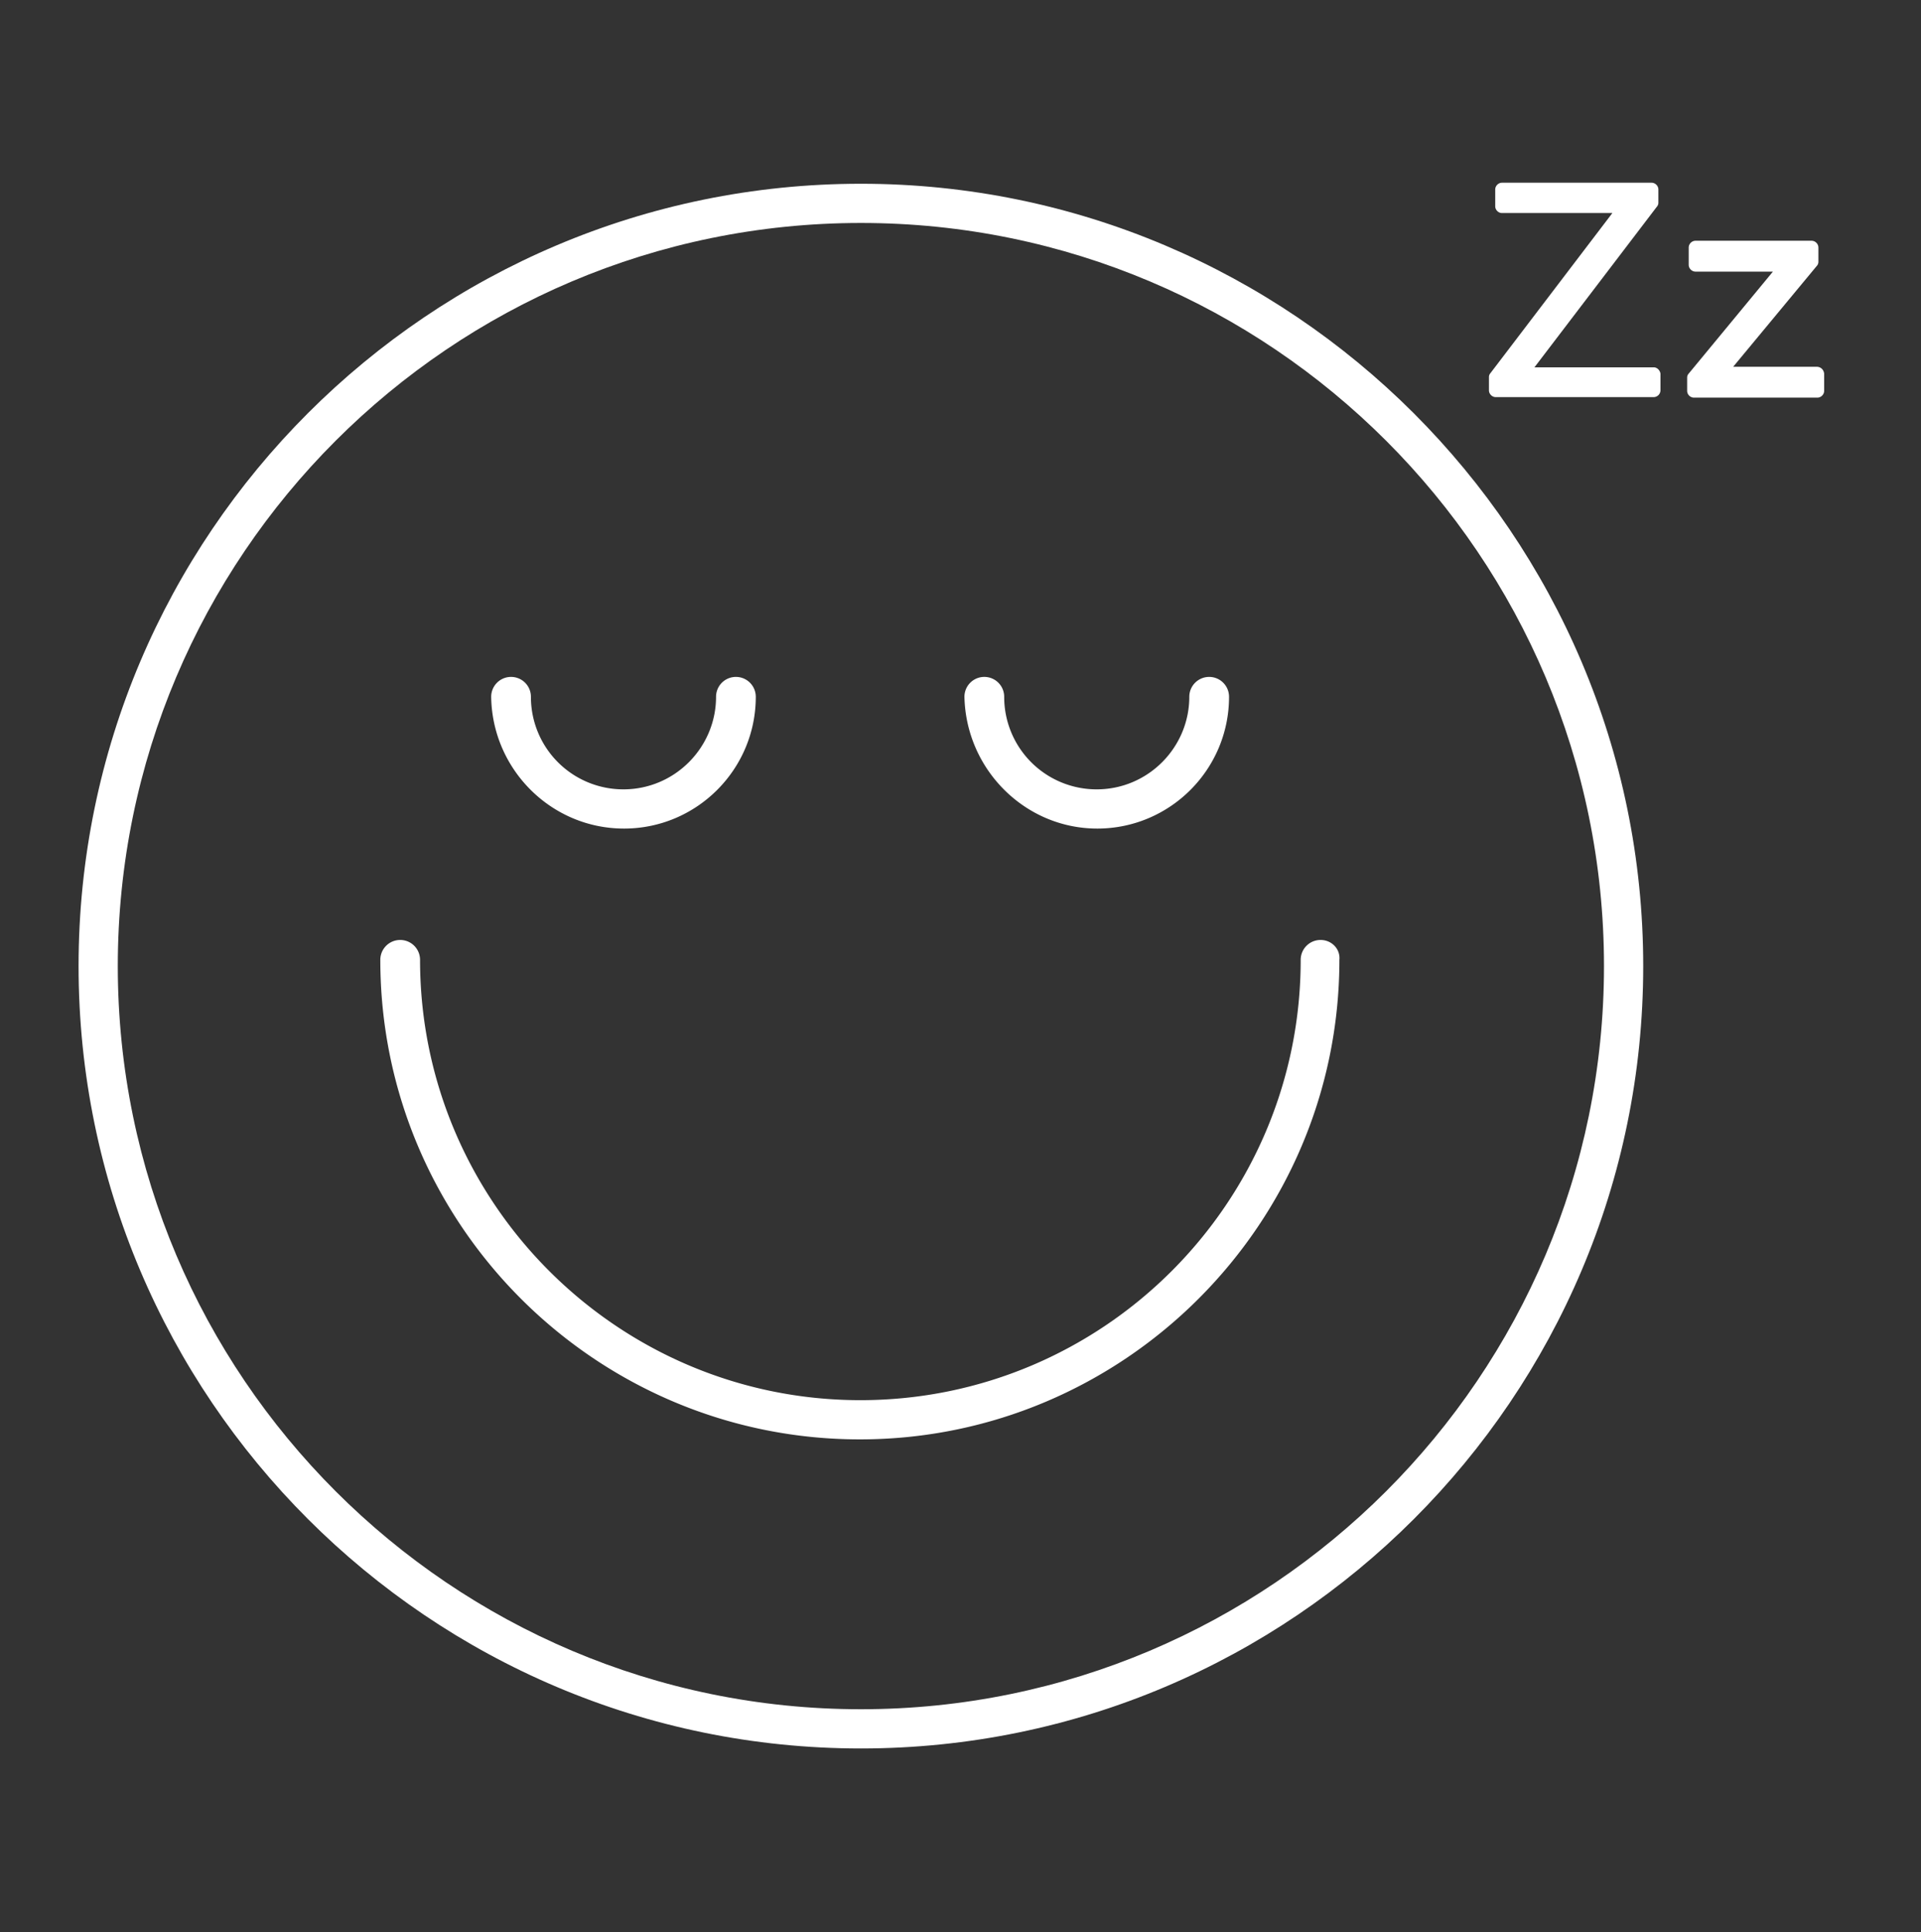 <svg fill="none" height="179" width="178" xmlns="http://www.w3.org/2000/svg"><rect width="100%" height="100%" fill="#333333" stroke="none"/><g fill="#fff"><path d="m153.23 34.032h-11.048l11.338-14.875a.55.55 0 0 0 .146-.388v-1.21c0-.34-.291-.63-.63-.63h-13.859c-.339 0-.63.29-.63.63v1.55c0 .339.291.63.63.63h10.225l-11.291 14.825a.55.55 0 0 0 -.145.388v1.211c0 .34.291.63.63.63h14.634a.64.64 0 0 0 .629-.63v-1.55c-.048-.29-.29-.581-.629-.581zm15.118-.049h-7.753l7.753-9.351a.55.55 0 0 0 .145-.388v-1.308c0-.34-.291-.63-.63-.63h-10.757c-.339 0-.63.29-.63.63v1.599c0 .339.291.63.63.63h7.172l-7.802 9.447a.55.55 0 0 0 -.145.388v1.211c0 .34.291.63.63.63h11.435c.339 0 .63-.29.63-.63v-1.599c-.048-.387-.339-.63-.678-.63zm-110.528 42.783c6.736 0 12.211-5.475 12.211-12.21a1.84 1.84 0 1 0 -3.682 0c0 4.7-3.828 8.576-8.577 8.576a8.561 8.561 0 0 1 -8.577-8.576 1.84 1.84 0 1 0 -3.682 0c.097 6.735 5.572 12.21 12.308 12.21zm43.853 0c6.735 0 12.21-5.475 12.21-12.21a1.84 1.84 0 1 0 -3.682 0c0 4.7-3.828 8.576-8.577 8.576a8.561 8.561 0 0 1 -8.576-8.576 1.84 1.84 0 1 0 -3.683 0c.145 6.735 5.62 12.21 12.308 12.21zm20.69 10.32a1.84 1.84 0 0 0 -1.841 1.84c0 22.531-18.316 40.797-40.8 40.797-22.483 0-40.8-18.315-40.8-40.796a1.84 1.84 0 1 0 -3.682 0c0 24.516 19.964 44.43 44.434 44.43s44.434-19.962 44.434-44.43c.097-1.018-.727-1.841-1.745-1.841z"/><path d="m79.77 17.025c-39.975 0-72.489 32.511-72.489 72.483 0 39.973 32.514 72.484 72.49 72.484s72.49-32.511 72.49-72.484c0-39.972-32.563-72.483-72.49-72.483zm0 141.333c-37.94 0-68.855-30.864-68.855-68.85 0-37.985 30.867-68.85 68.856-68.85s68.855 30.865 68.855 68.85c0 37.986-30.914 68.85-68.855 68.85z"/></g></svg>